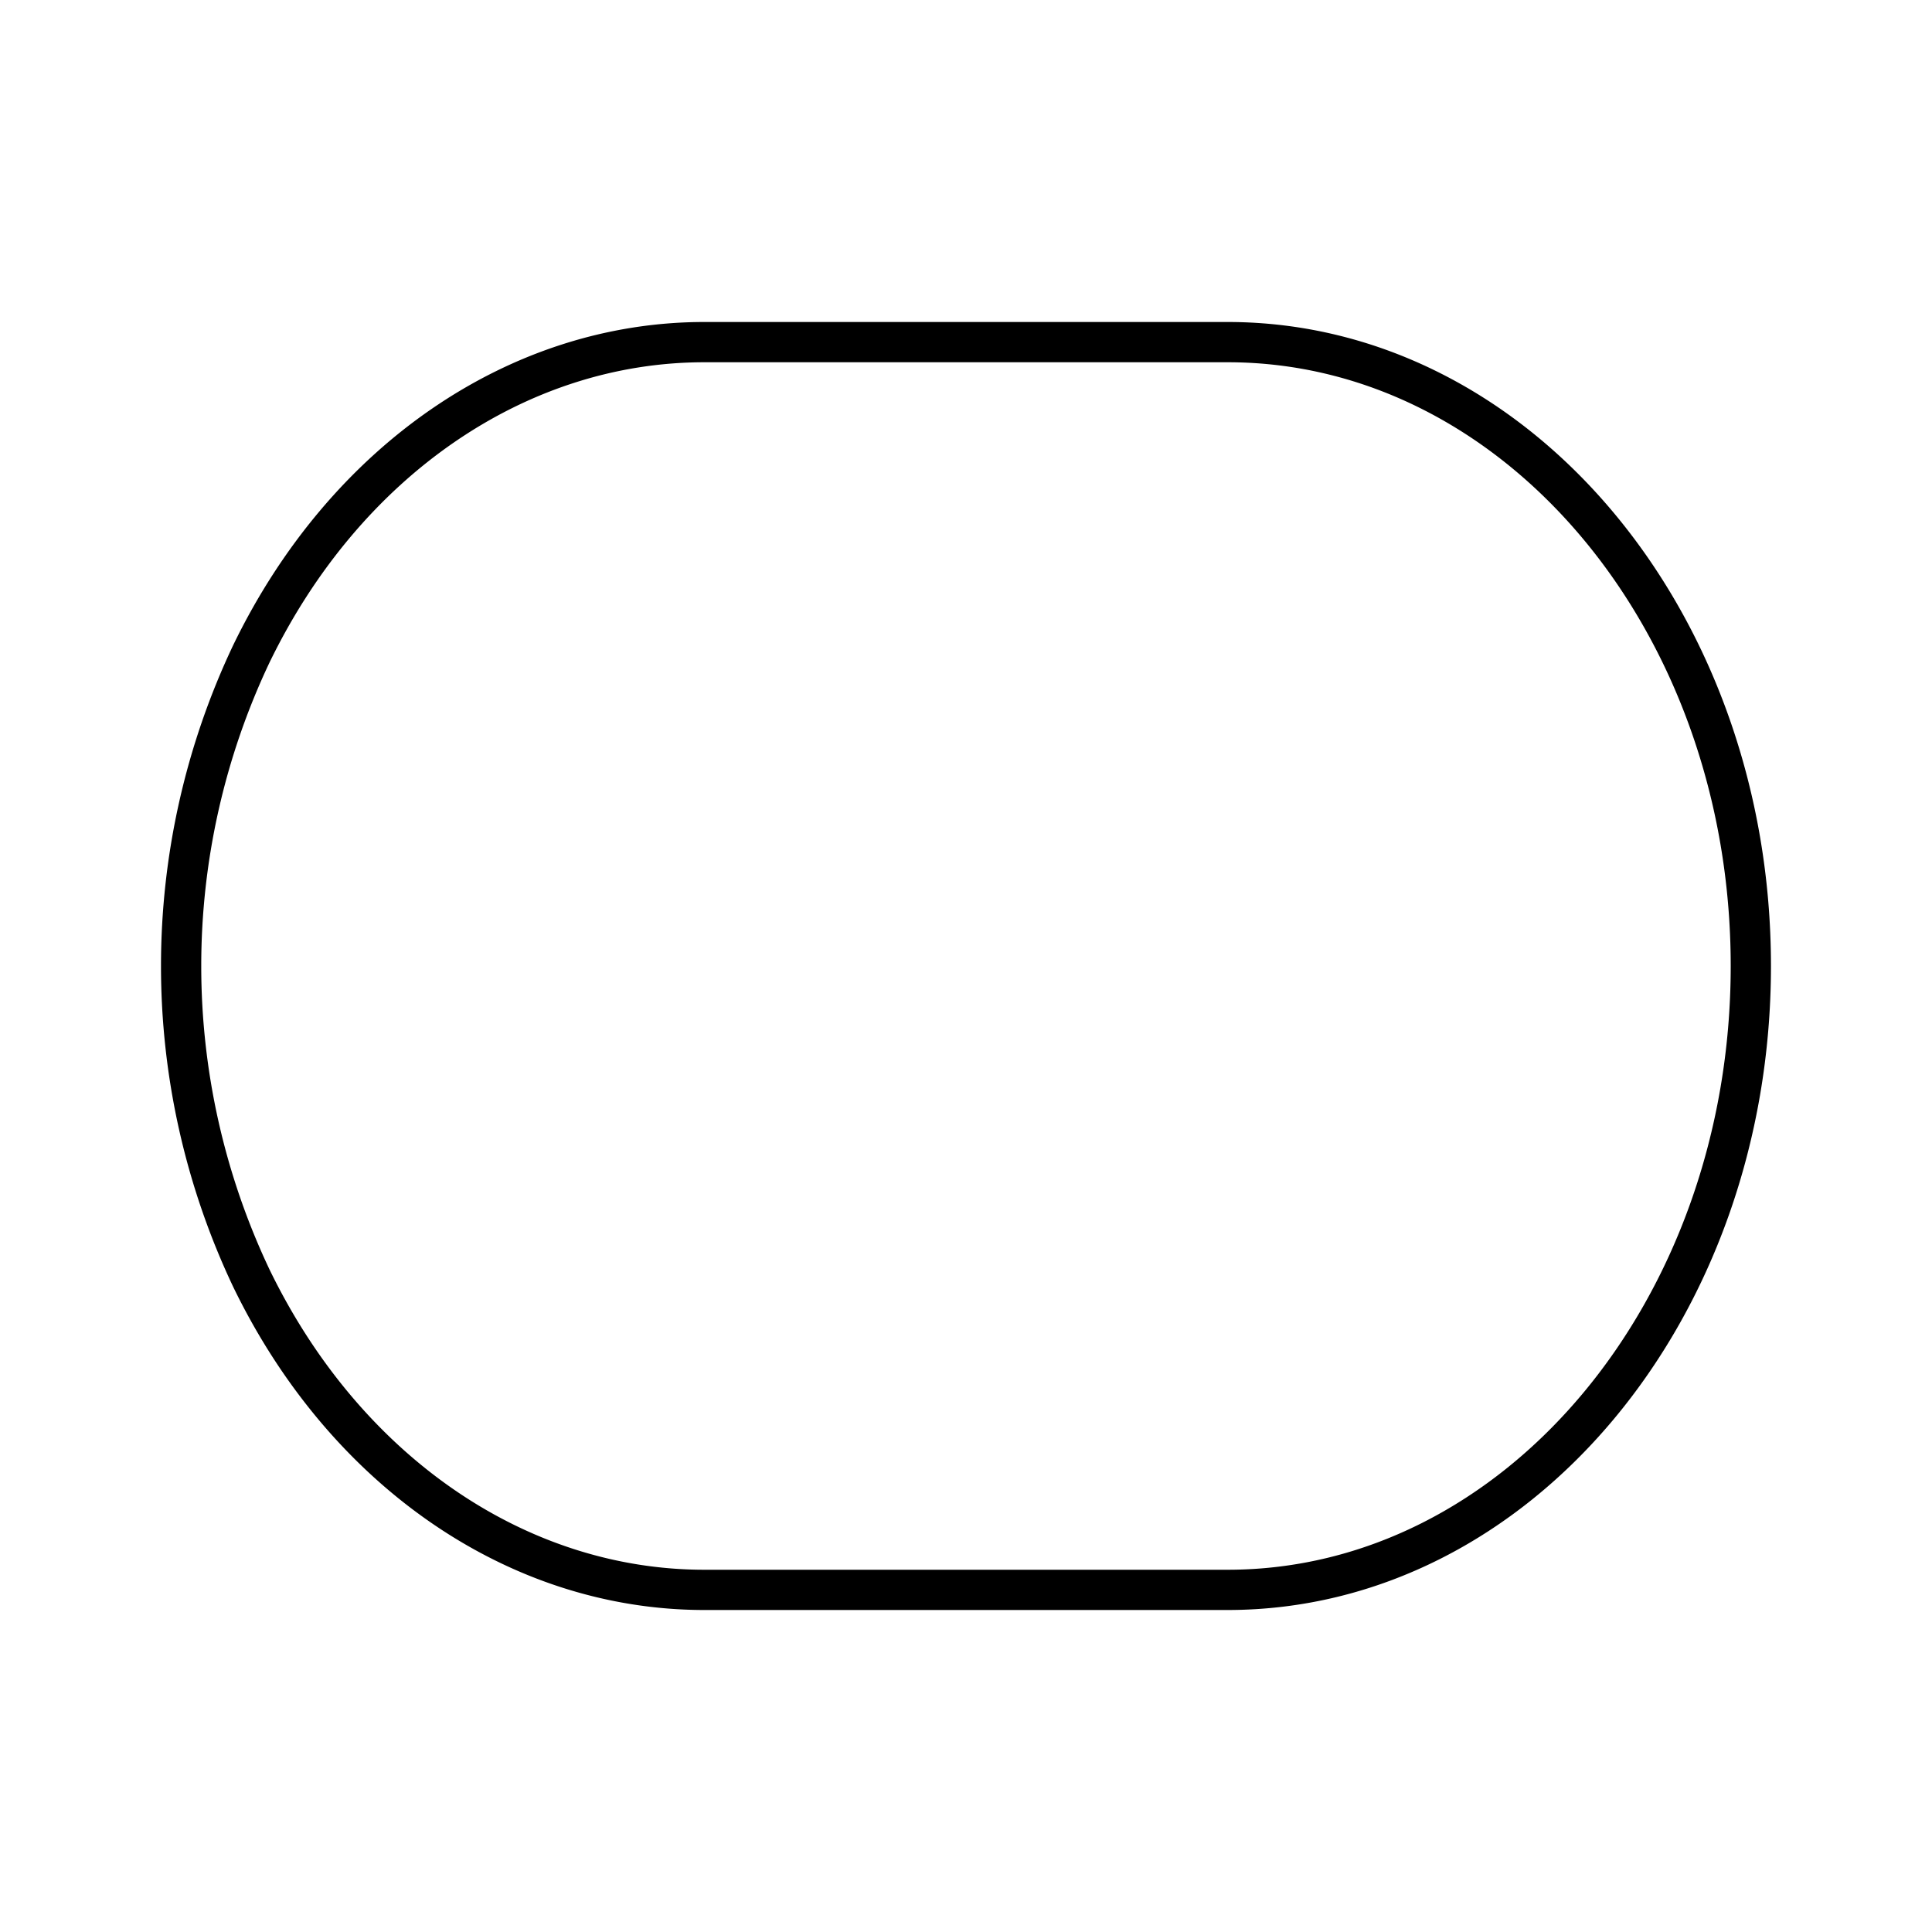 <?xml version="1.0" encoding="utf-8"?>
<!-- Generator: www.svgicons.com -->
<svg xmlns="http://www.w3.org/2000/svg" width="800" height="800" viewBox="0 0 48 48">
<path fill="none" stroke="currentColor" stroke-linecap="round" stroke-linejoin="round" d="M30.499 8.5c7.18 0 13 6.94 13 15.5h0c0 8.56-5.82 15.5-13 15.5H17.5c-4.644 0-8.936-2.954-11.258-7.75a18.11 18.11 0 0 1 0-15.5C8.564 11.454 12.856 8.5 17.5 8.5Z"/>
</svg>